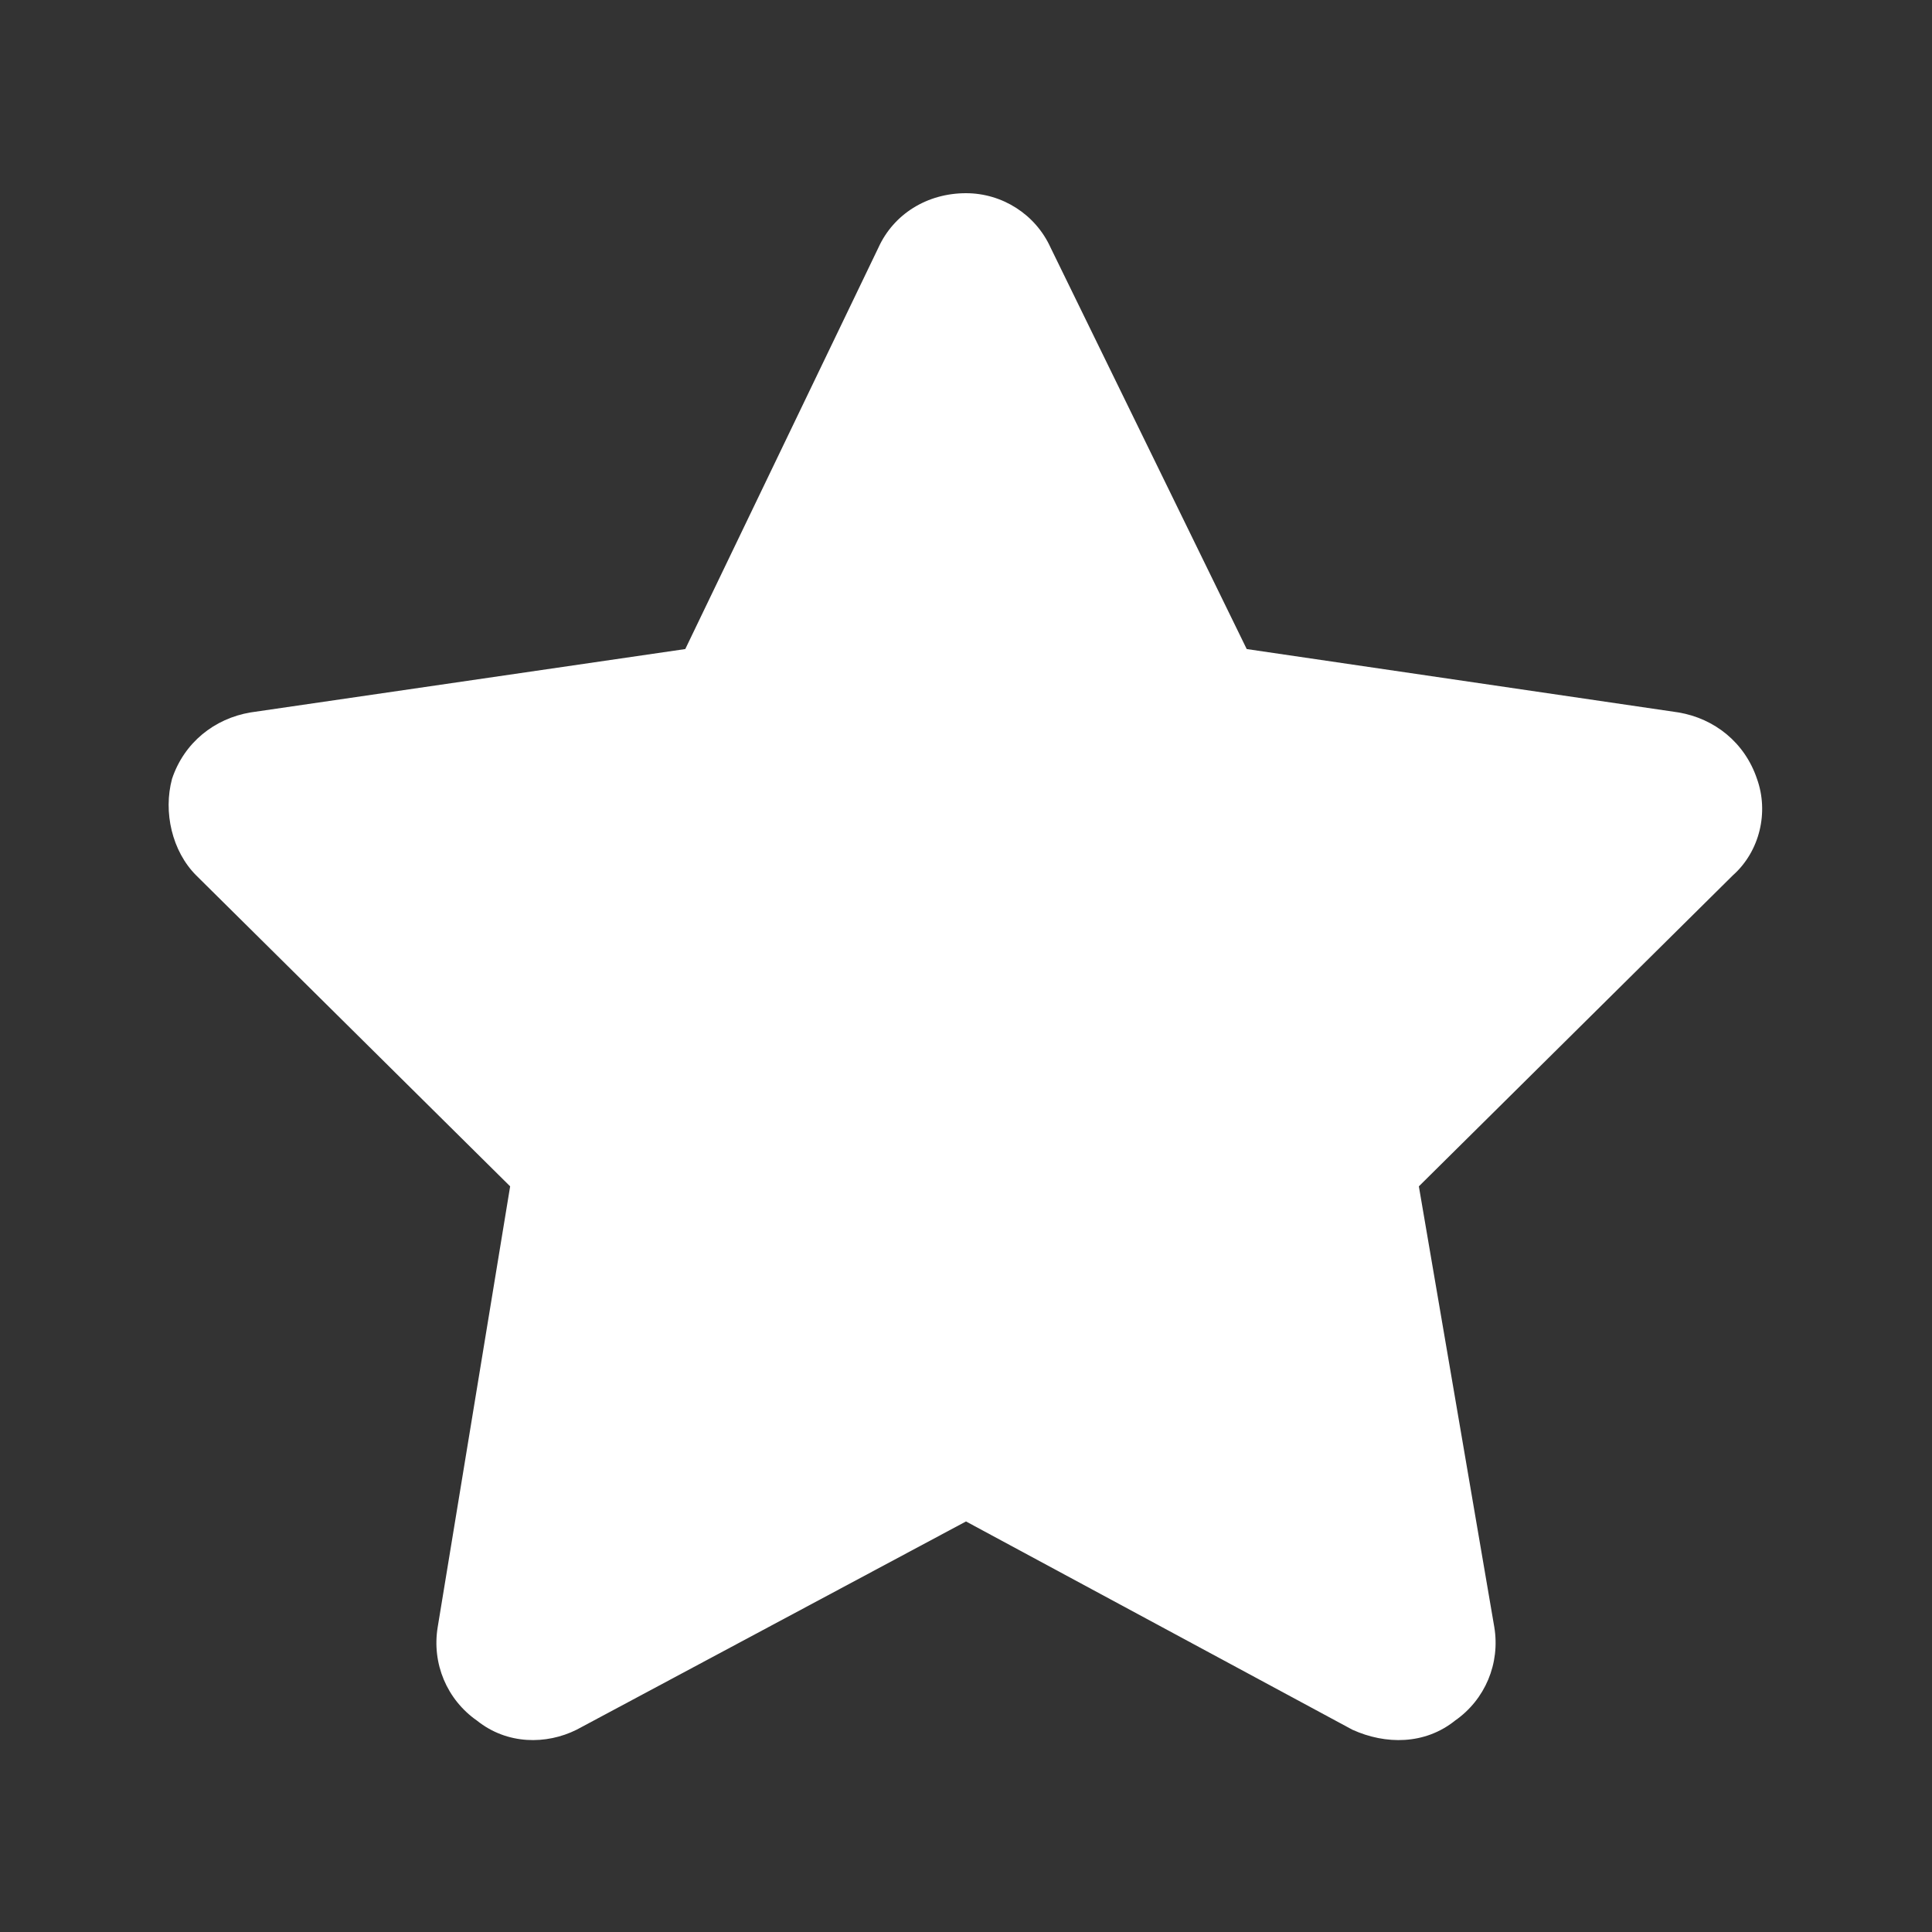 <svg width="20" height="20" viewBox="0 0 20 20" fill="none" xmlns="http://www.w3.org/2000/svg">
<rect x="0" y="0" width="20" height="20" fill="#333333" stroke="none"/>
<path d="M10.875 2.562L12.906 6.719L17.375 7.375C17.75 7.438 18.062 7.688 18.188 8.062C18.312 8.406 18.219 8.812 17.938 9.062L14.688 12.281L15.469 16.844C15.531 17.219 15.375 17.594 15.062 17.812C14.75 18.062 14.344 18.062 14 17.906L10 15.75L5.969 17.906C5.656 18.062 5.25 18.062 4.938 17.812C4.625 17.594 4.469 17.219 4.531 16.844L5.281 12.281L2.031 9.062C1.781 8.812 1.688 8.406 1.781 8.062C1.906 7.688 2.219 7.438 2.594 7.375L7.094 6.719L9.094 2.562C9.25 2.219 9.594 2 10 2C10.375 2 10.719 2.219 10.875 2.562Z" fill="white"/>
</svg>
